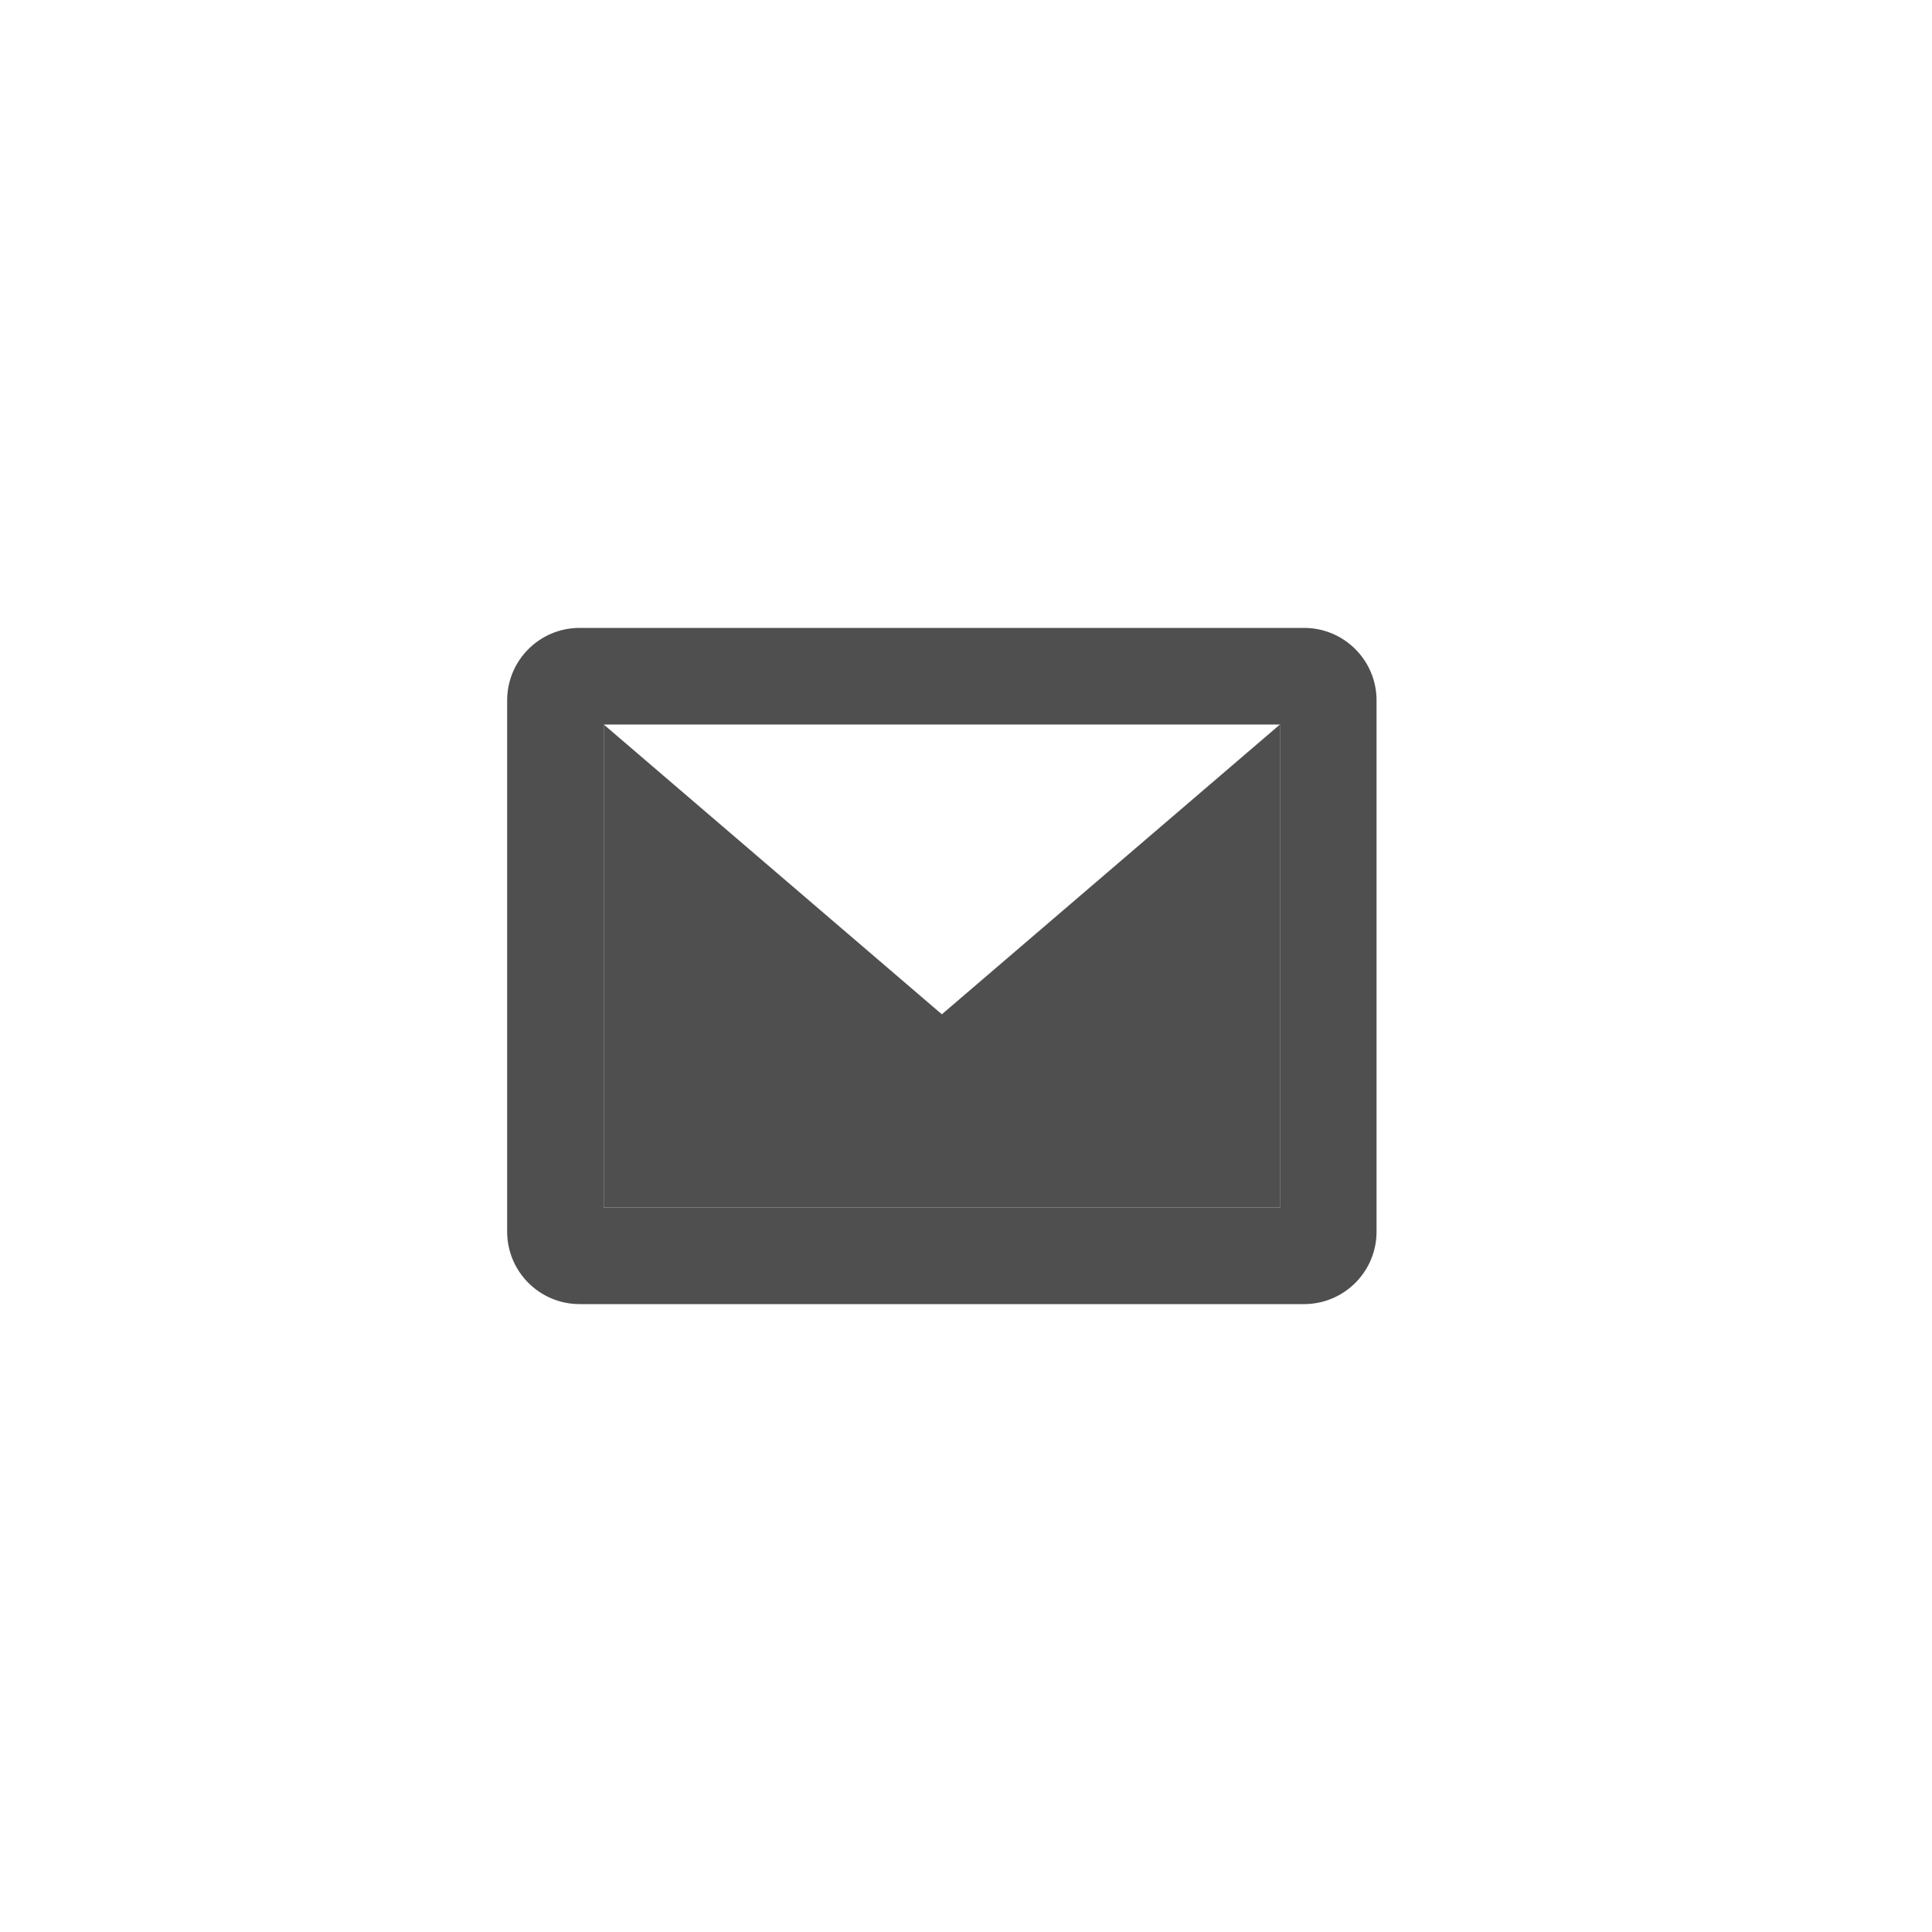 <svg width="40" height="40" viewBox="0 0 40 40" fill="none" xmlns="http://www.w3.org/2000/svg">
                                                    <path fill-rule="evenodd" clip-rule="evenodd" d="M12.5 15V25H26.5V15H12.5ZM10.5 14.5C10.5 13.672 11.172 13 12 13H27C27.828 13 28.5 13.672 28.5 14.5V25.5C28.5 26.328 27.828 27 27 27H12C11.172 27 10.5 26.328 10.5 25.5V14.5Z" fill="#4F4F4F"></path>
                                                    <path d="M19.5 21L12.5 15V25H26.5V15L19.5 21Z" fill="#4F4F4F"></path>
                                                </svg>
